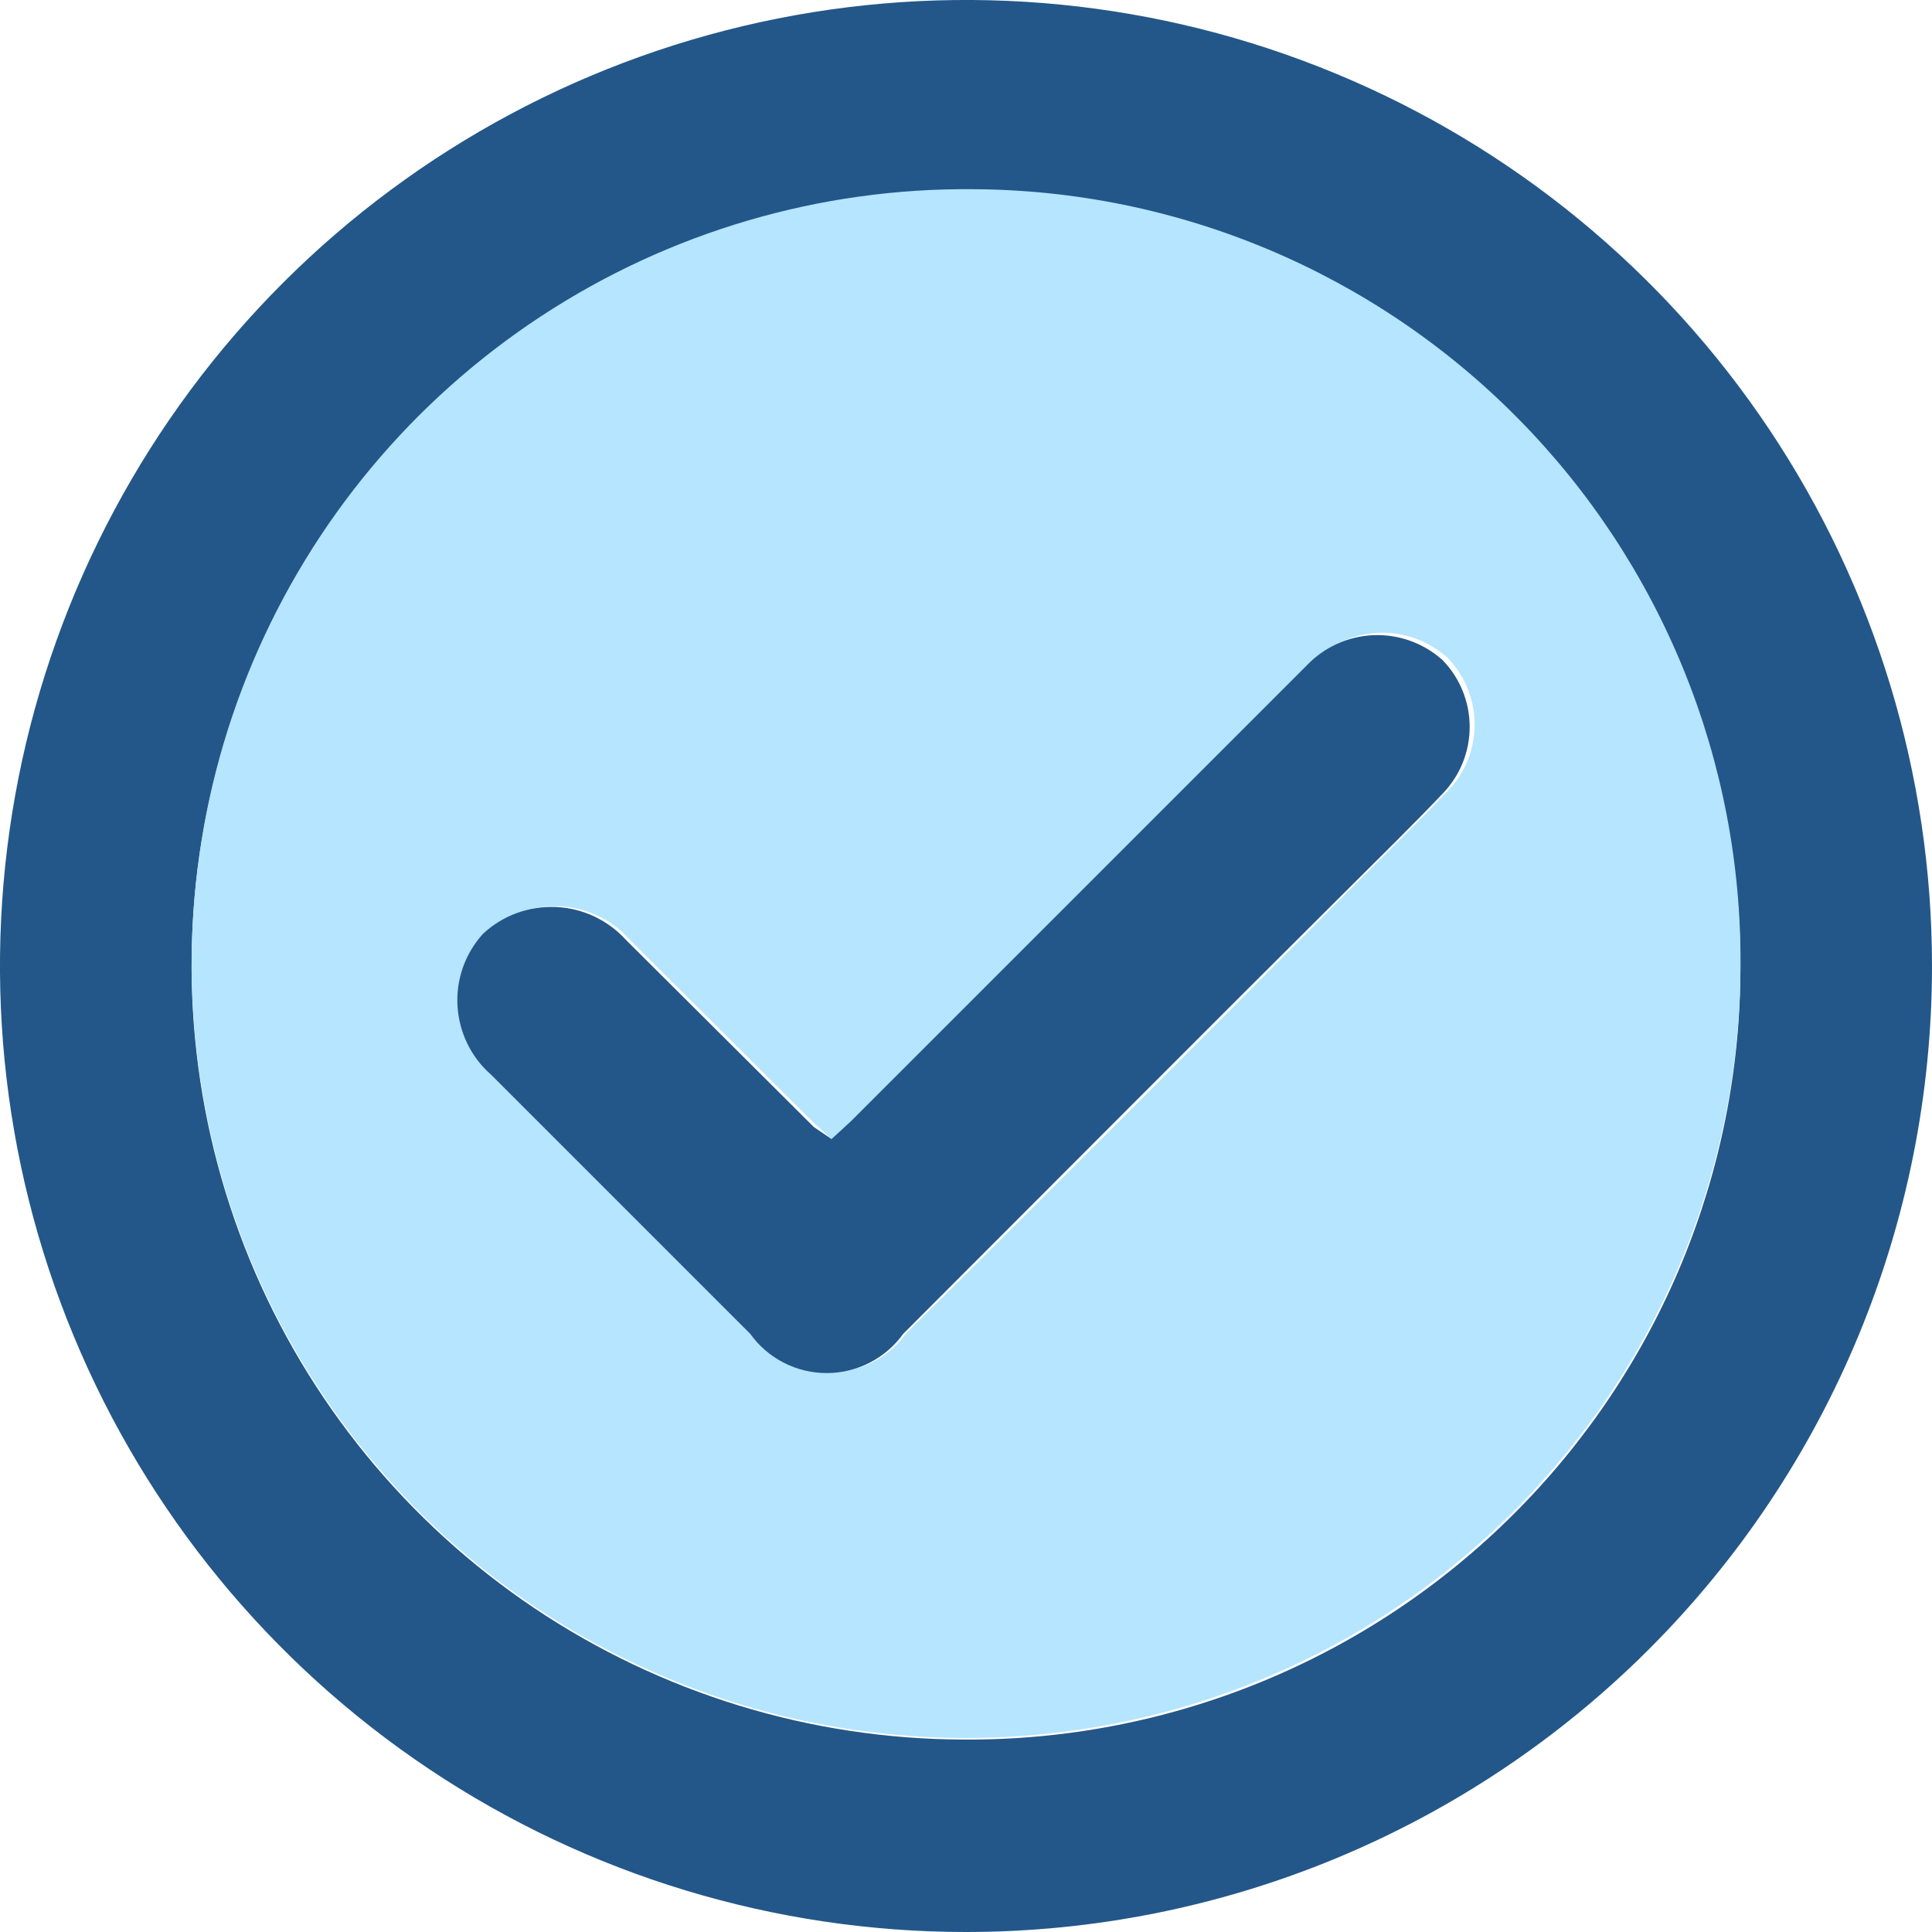 <svg xmlns="http://www.w3.org/2000/svg" width="30" height="30" viewBox="0 0 30 30" fill="none">
  <path d="M15 30C12.033 30 9.133 29.12 6.666 27.472C4.2 25.824 2.277 23.481 1.142 20.74C0.006 17.999 -0.291 14.983 0.288 12.074C0.867 9.164 2.296 6.491 4.393 4.393C6.491 2.296 9.164 0.867 12.074 0.288C14.983 -0.291 17.999 0.006 20.74 1.142C23.481 2.277 25.824 4.2 27.472 6.666C29.12 9.133 30 12.033 30 15C30 18.978 28.42 22.794 25.607 25.607C22.794 28.42 18.978 30 15 30ZM27.025 15C27.027 12.623 26.325 10.298 25.007 8.32C23.689 6.341 21.814 4.798 19.619 3.885C17.424 2.972 15.008 2.73 12.675 3.189C10.343 3.649 8.199 4.789 6.515 6.467C4.83 8.144 3.681 10.284 3.212 12.614C2.742 14.944 2.974 17.362 3.878 19.56C4.782 21.759 6.318 23.64 8.291 24.967C10.264 26.293 12.585 27.005 14.963 27.012C16.545 27.022 18.114 26.719 19.579 26.119C21.043 25.52 22.375 24.636 23.496 23.519C24.618 22.402 25.507 21.075 26.113 19.613C26.718 18.15 27.028 16.583 27.025 15Z" fill="#235789"/>
  <path d="M27.026 15C27.019 17.381 26.305 19.707 24.974 21.682C23.643 23.657 21.755 25.192 19.551 26.093C17.346 26.994 14.924 27.22 12.591 26.743C10.258 26.265 8.119 25.106 6.446 23.412C4.772 21.717 3.64 19.564 3.191 17.225C2.743 14.886 3 12.467 3.928 10.274C4.857 8.081 6.415 6.213 8.407 4.907C10.398 3.601 12.733 2.915 15.114 2.938C16.689 2.946 18.246 3.264 19.698 3.875C21.149 4.486 22.466 5.377 23.572 6.498C24.679 7.618 25.553 8.946 26.146 10.405C26.739 11.864 27.038 13.425 27.026 15ZM12.914 17.688L12.639 17.438L9.777 14.588C9.638 14.433 9.47 14.308 9.283 14.22C9.095 14.131 8.892 14.081 8.685 14.072C8.478 14.062 8.271 14.094 8.076 14.166C7.882 14.237 7.703 14.347 7.552 14.488C7.415 14.639 7.309 14.816 7.241 15.008C7.173 15.2 7.144 15.404 7.156 15.607C7.168 15.811 7.22 16.01 7.309 16.194C7.398 16.377 7.523 16.541 7.677 16.675L11.701 20.7C11.837 20.888 12.015 21.042 12.222 21.148C12.428 21.254 12.657 21.309 12.889 21.309C13.121 21.309 13.35 21.254 13.556 21.148C13.763 21.042 13.941 20.888 14.076 20.7C16.401 18.4 18.701 16.087 21.026 13.75C21.514 13.262 22.002 12.787 22.477 12.287C22.747 12.01 22.898 11.638 22.898 11.25C22.898 10.863 22.747 10.49 22.477 10.213C22.183 9.948 21.797 9.809 21.402 9.826C21.008 9.842 20.635 10.012 20.364 10.3L13.289 17.375L12.914 17.688Z" fill="#B5E5FF"/>
  <path d="M12.912 17.687L13.212 17.412L20.287 10.337C20.558 10.05 20.931 9.879 21.326 9.863C21.72 9.847 22.106 9.986 22.4 10.25C22.67 10.527 22.821 10.9 22.821 11.287C22.821 11.675 22.67 12.047 22.4 12.325C21.925 12.825 21.437 13.3 20.95 13.787C18.637 16.087 16.337 18.4 14.025 20.712C13.889 20.901 13.711 21.054 13.504 21.16C13.298 21.266 13.069 21.321 12.837 21.321C12.605 21.321 12.376 21.266 12.17 21.16C11.963 21.054 11.785 20.901 11.65 20.712L7.625 16.687C7.471 16.553 7.346 16.389 7.257 16.206C7.168 16.023 7.116 15.823 7.104 15.62C7.092 15.416 7.121 15.212 7.189 15.02C7.257 14.828 7.363 14.651 7.5 14.5C7.651 14.359 7.83 14.249 8.024 14.178C8.219 14.107 8.426 14.075 8.633 14.084C8.84 14.093 9.043 14.143 9.231 14.232C9.418 14.321 9.586 14.446 9.725 14.6L12.637 17.5L12.912 17.687Z" fill="#235789"/>
</svg>